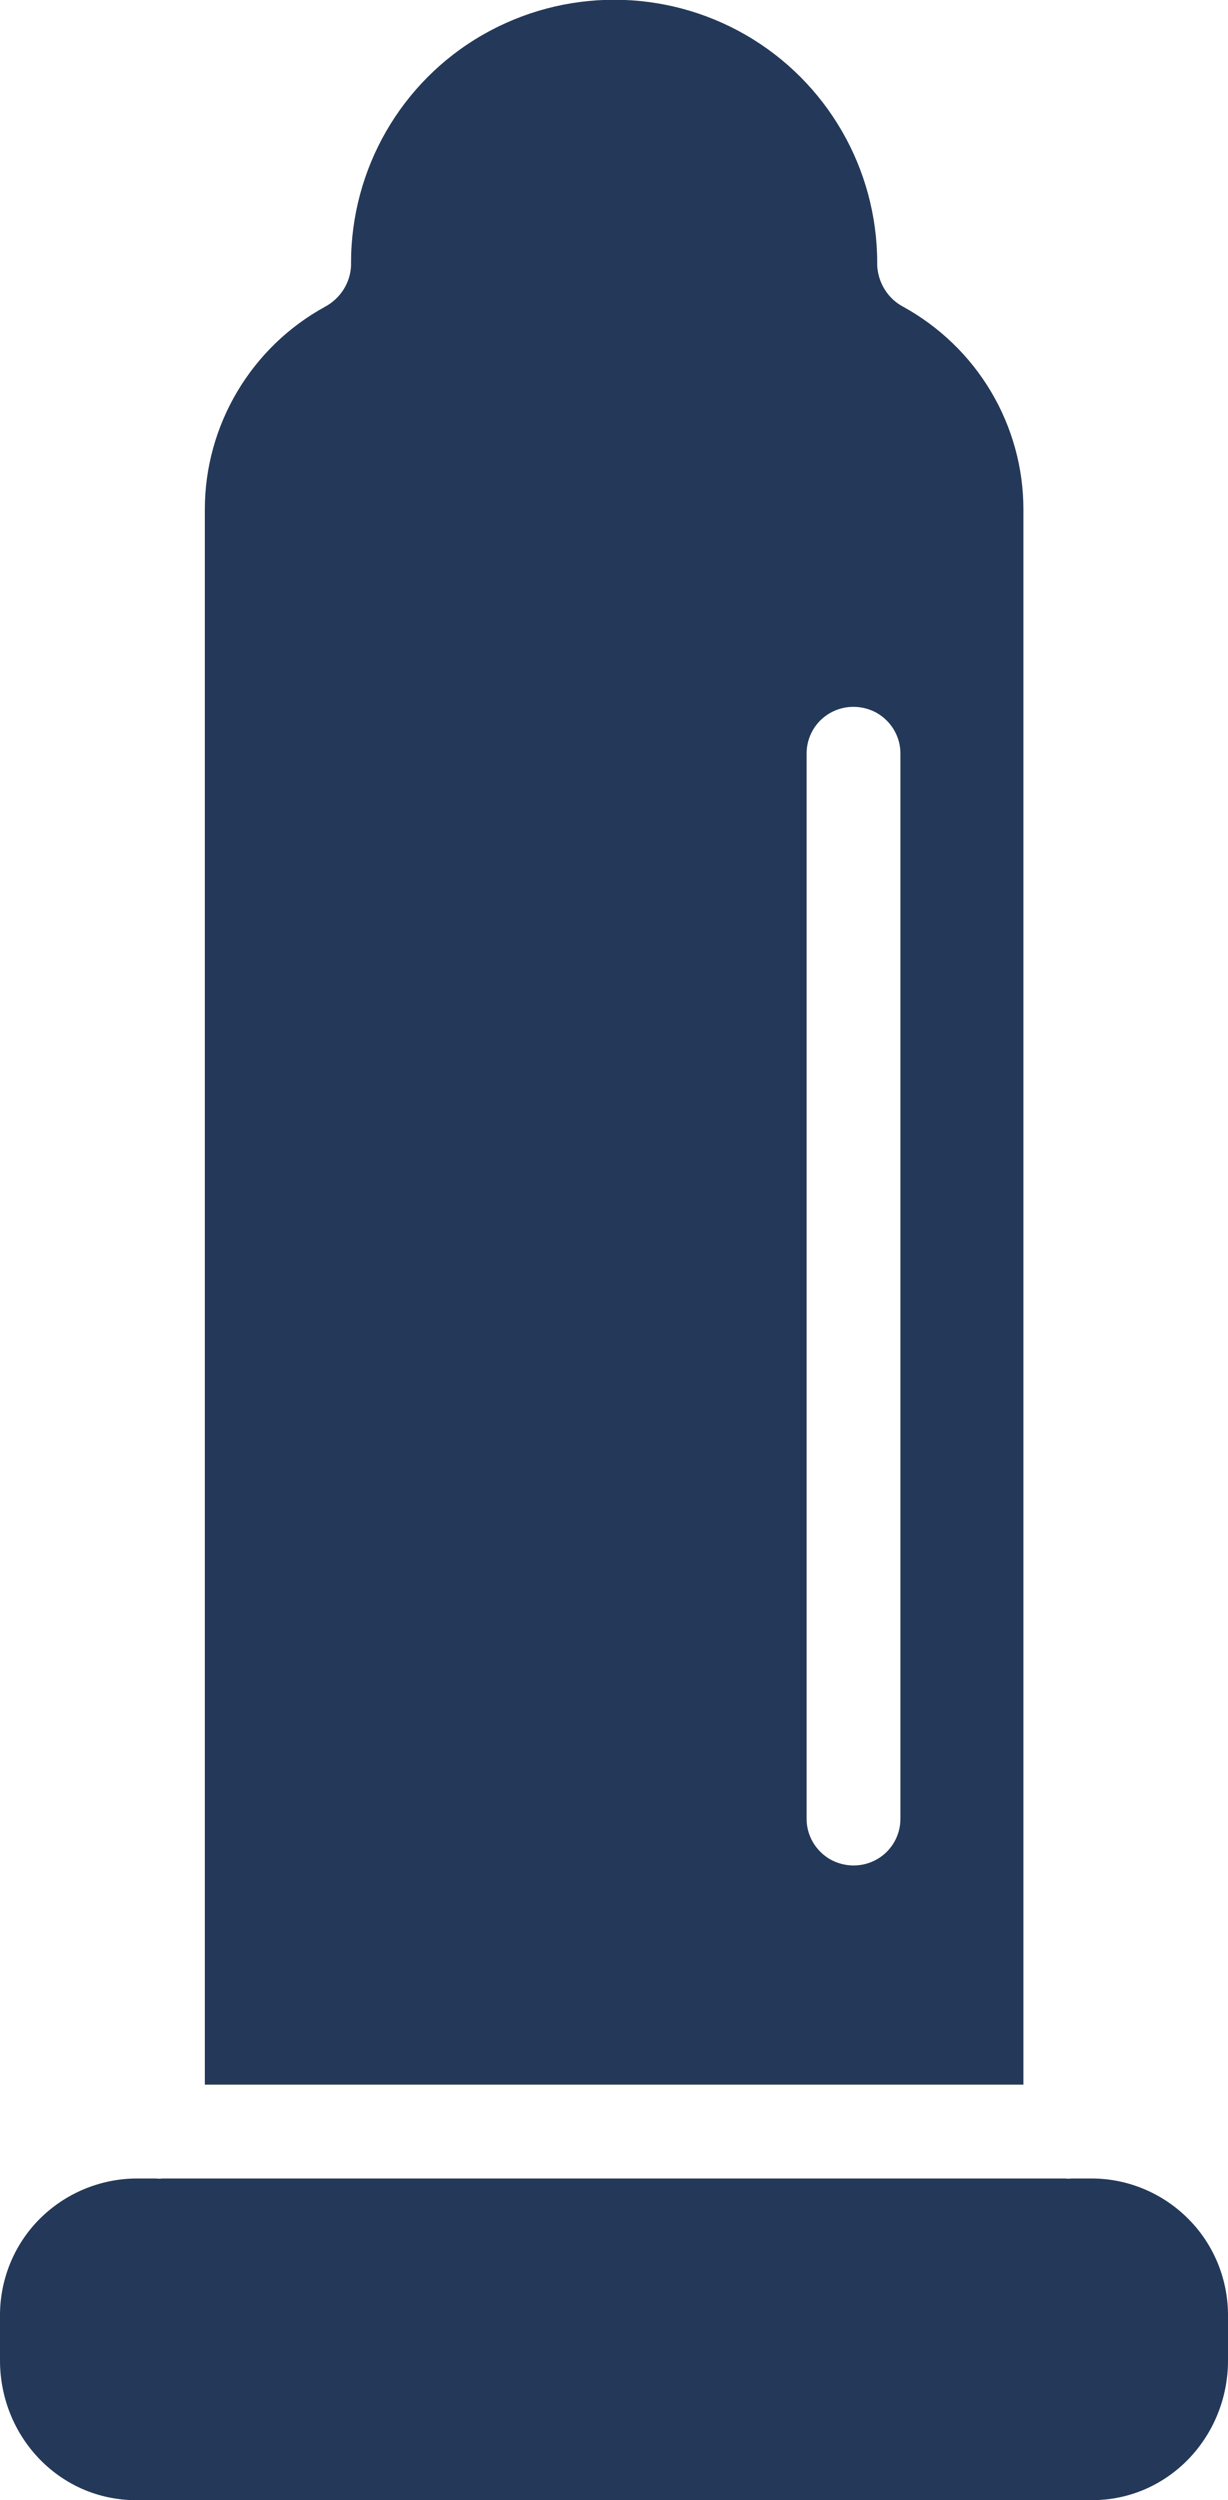 <?xml version="1.0" encoding="utf-8"?>
<!-- Generator: Adobe Illustrator 26.5.3, SVG Export Plug-In . SVG Version: 6.00 Build 0)  -->
<svg version="1.1" id="Layer_1" xmlns="http://www.w3.org/2000/svg" xmlns:xlink="http://www.w3.org/1999/xlink" x="0px" y="0px"
	 viewBox="0 0 492.2 1001.8" style="enable-background:new 0 0 492.2 1001.8;" xml:space="preserve">
<style type="text/css">
	.st0{fill:#243959;}
</style>
<g>
	<g>
		<path class="st0" d="M410.2,204.1c0-16.6-4.5-32.9-13-47.2c-8.5-14.3-20.7-26-35.2-34c-6.1-3.2-10-9.5-10.4-16.4v-1.2
			c0-37.7-20.1-72.5-52.7-91.3s-72.8-18.8-105.5,0s-52.7,53.7-52.7,91.3v1.2c-0.3,6.9-4.3,13.1-10.4,16.4c-14.6,8-26.7,19.7-35.2,34
			c-8.5,14.3-13,30.6-13,47.2v631.2h328.1L410.2,204.1z M360.9,728.8c0,6.7-3.6,12.9-9.4,16.2c-5.8,3.3-12.9,3.3-18.8,0
			c-5.8-3.4-9.4-9.5-9.4-16.2V301.9c0-6.7,3.6-12.9,9.4-16.2c5.8-3.3,12.9-3.3,18.8,0c5.8,3.4,9.4,9.5,9.4,16.2V728.8z"/>
		<path class="st0" d="M54.6,1001.8h383c30.7,0,54.6-25.4,54.6-56v-17.3c0.2-14.6-5.4-28.8-15.7-39.2
			c-10.2-10.4-24.3-16.4-38.9-16.4h-7.9c-0.5,0-1,0.1-1.4,0.1c-0.5,0-1-0.1-1.4-0.1H65.3c-0.5,0-1,0.1-1.4,0.1c-0.5,0-1-0.1-1.4-0.1
			h-7.9c-14.6,0.1-28.6,6-38.9,16.4C5.4,899.7-0.2,913.9,0,928.5v17.3C0,976.4,23.9,1001.8,54.6,1001.8L54.6,1001.8z"/>
	</g>
</g>
</svg>
